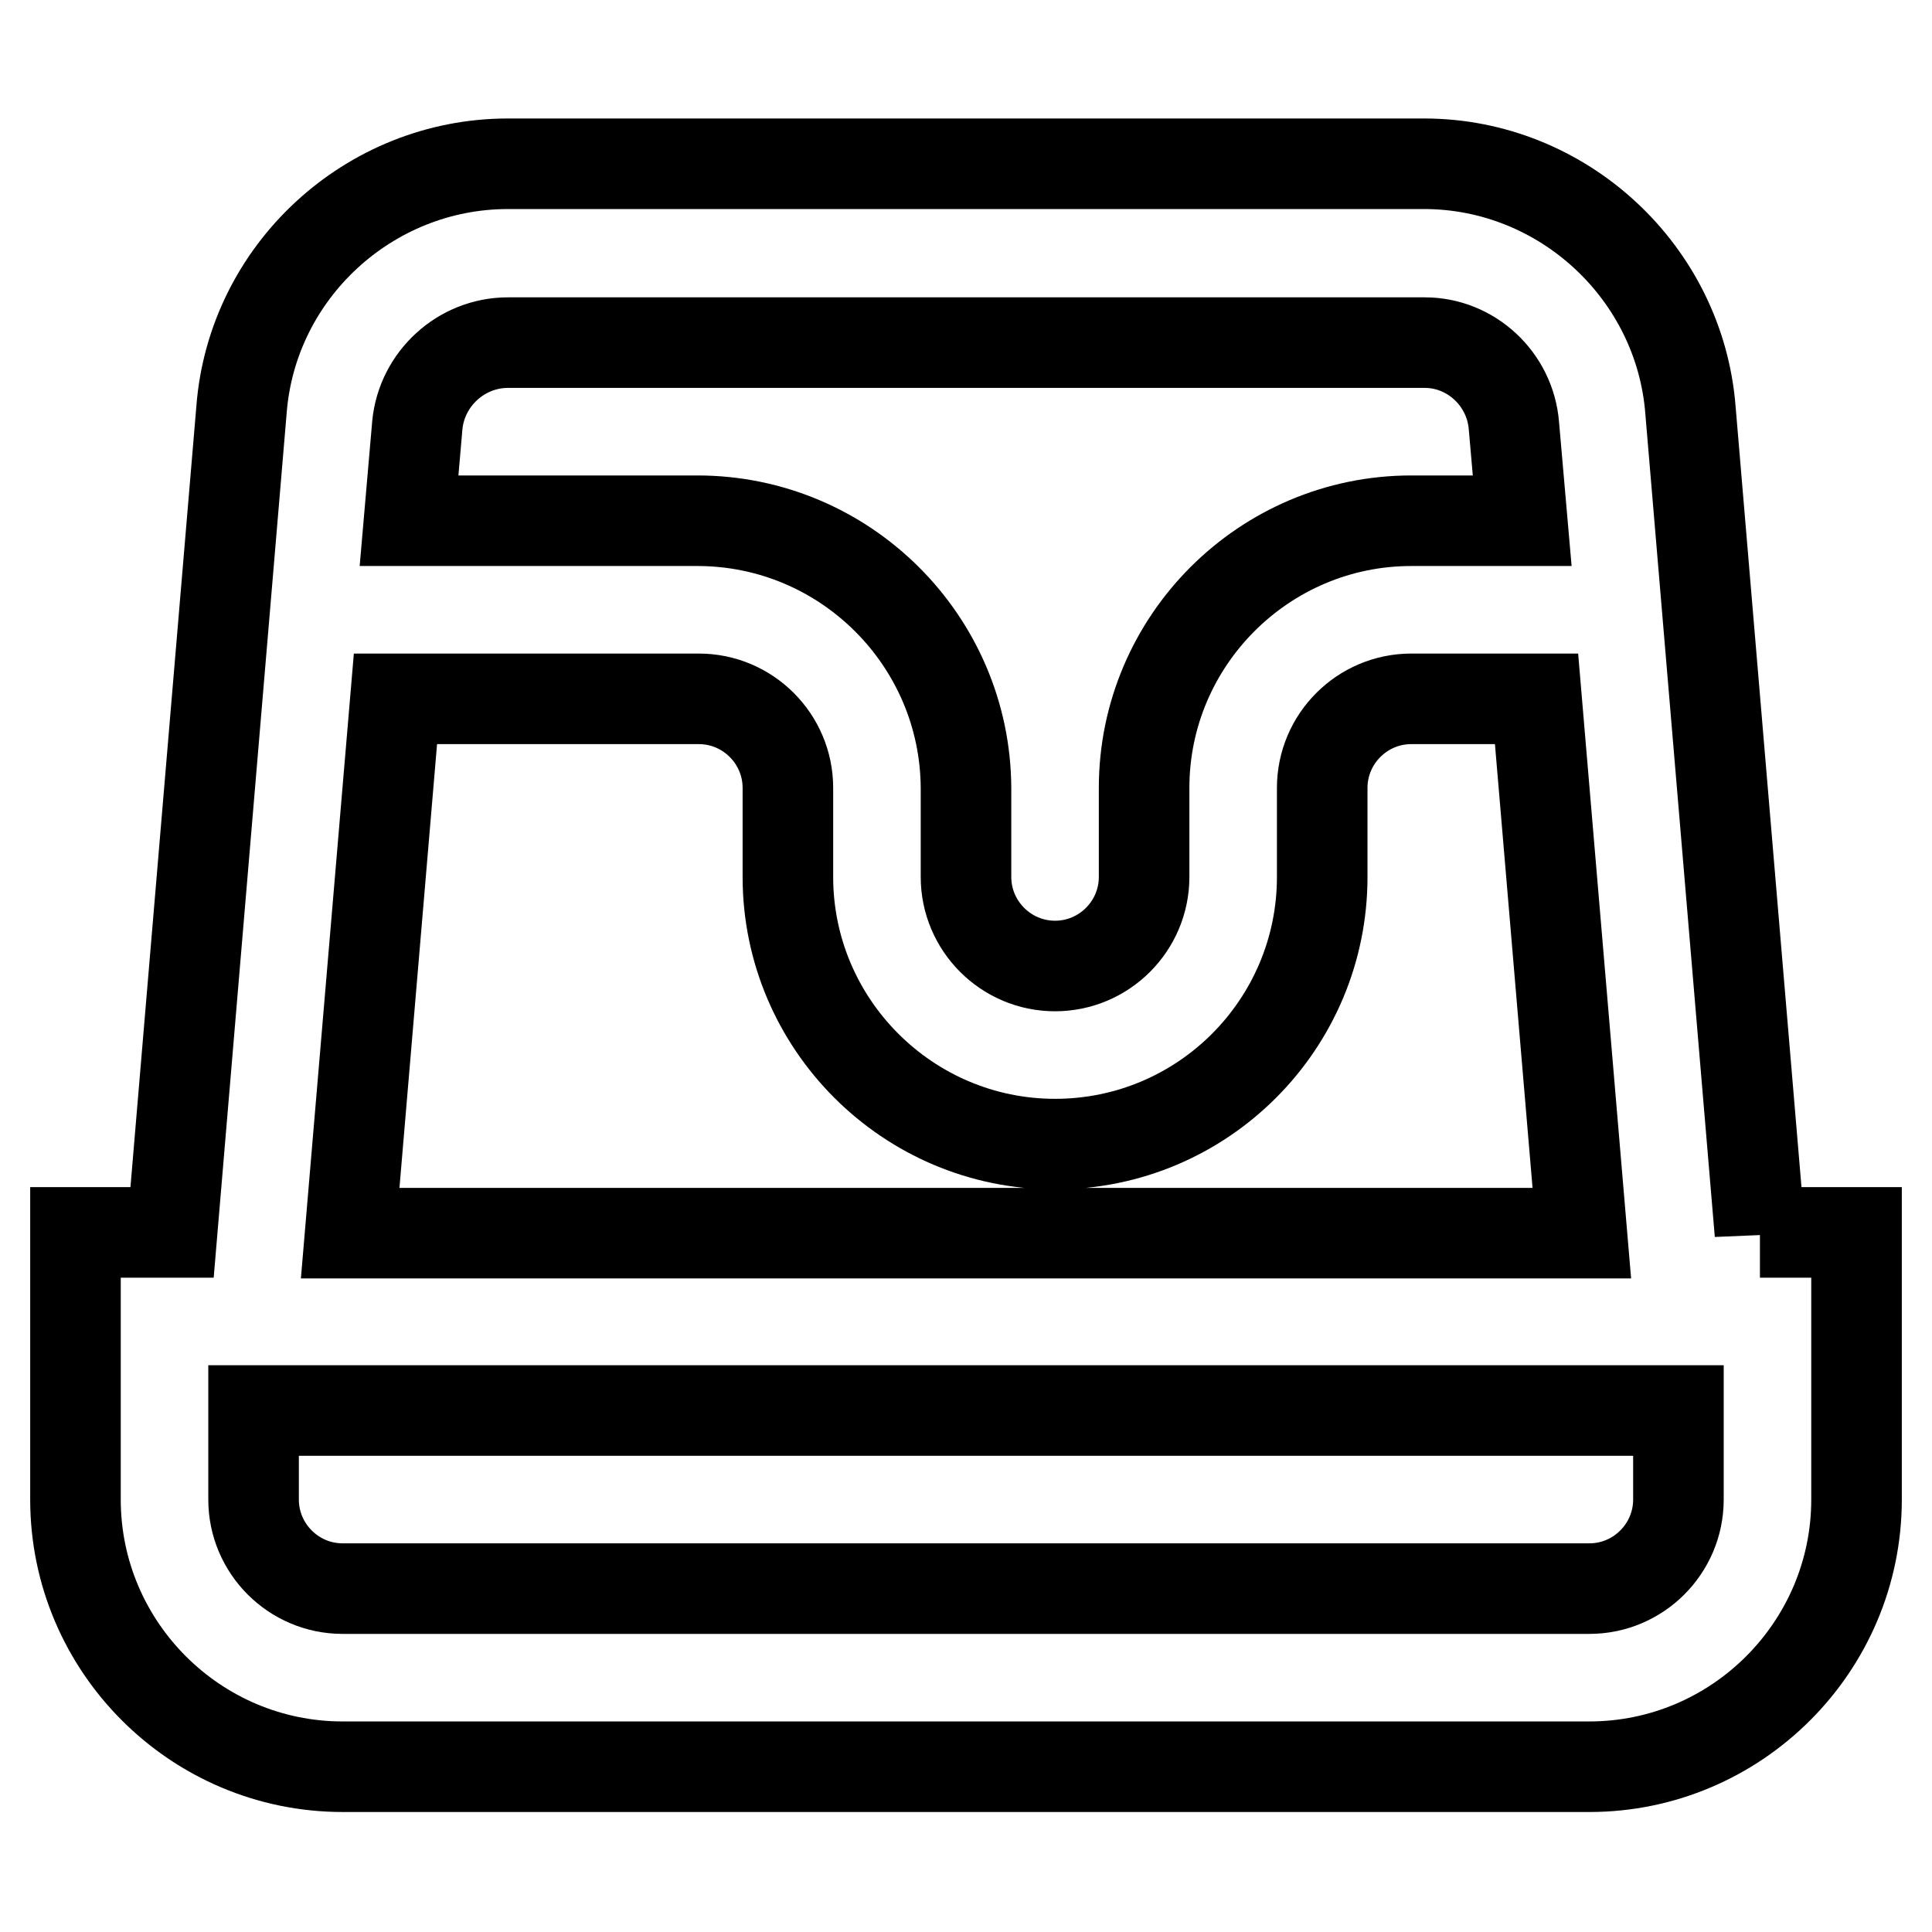 <?xml version="1.0" encoding="utf-8"?>
<!-- Svg Vector Icons : http://www.onlinewebfonts.com/icon -->
<!DOCTYPE svg PUBLIC "-//W3C//DTD SVG 1.1//EN" "http://www.w3.org/Graphics/SVG/1.1/DTD/svg11.dtd">
<svg version="1.1" xmlns="http://www.w3.org/2000/svg" xmlns:xlink="http://www.w3.org/1999/xlink" x="0px" y="0px" viewBox="0 0 256 256" enable-background="new 0 0 256 256" xml:space="preserve">
<g> <path stroke-width="12" fill-opacity="0" stroke="#000000"  d="M233.2,163.4L224,54.4c-1.4-18.3-16.9-32.7-35.3-32.7H67.3c-18.4,0-33.9,14.3-35.3,32.6l-9.2,109H10v35.4 c0,19.5,15.9,35.4,35.4,35.4h165.2c19.5,0,35.4-15.9,35.4-35.4v-35.4H233.2z M67.3,45.4h121.5c6.1,0,11.3,4.8,11.8,11l1.1,12.6H187 c-19.5,0-35.4,15.9-35.4,35.4v11.8c0,6.5-5.3,11.8-11.8,11.8c-6.5,0-11.8-5.3-11.8-11.8v-11.8C127.9,84.9,112,69,92.4,69H54.2 l1.1-12.7C55.9,50.2,61.1,45.4,67.3,45.4z M52.4,92.6h40.2c6.5,0,11.8,5.3,11.8,11.8v11.8c0,19.5,15.9,35.4,35.4,35.4 c19.6,0,35.4-15.9,35.4-35.4v-11.8c0-6.5,5.3-11.8,11.8-11.8h16.6l6,70.8H46.4L52.4,92.6z M222.4,198.7c0,6.5-5.3,11.8-11.8,11.8 H45.4c-6.5,0-11.8-5.3-11.8-11.8v-11.8h188.8V198.7z"/></g>
</svg>